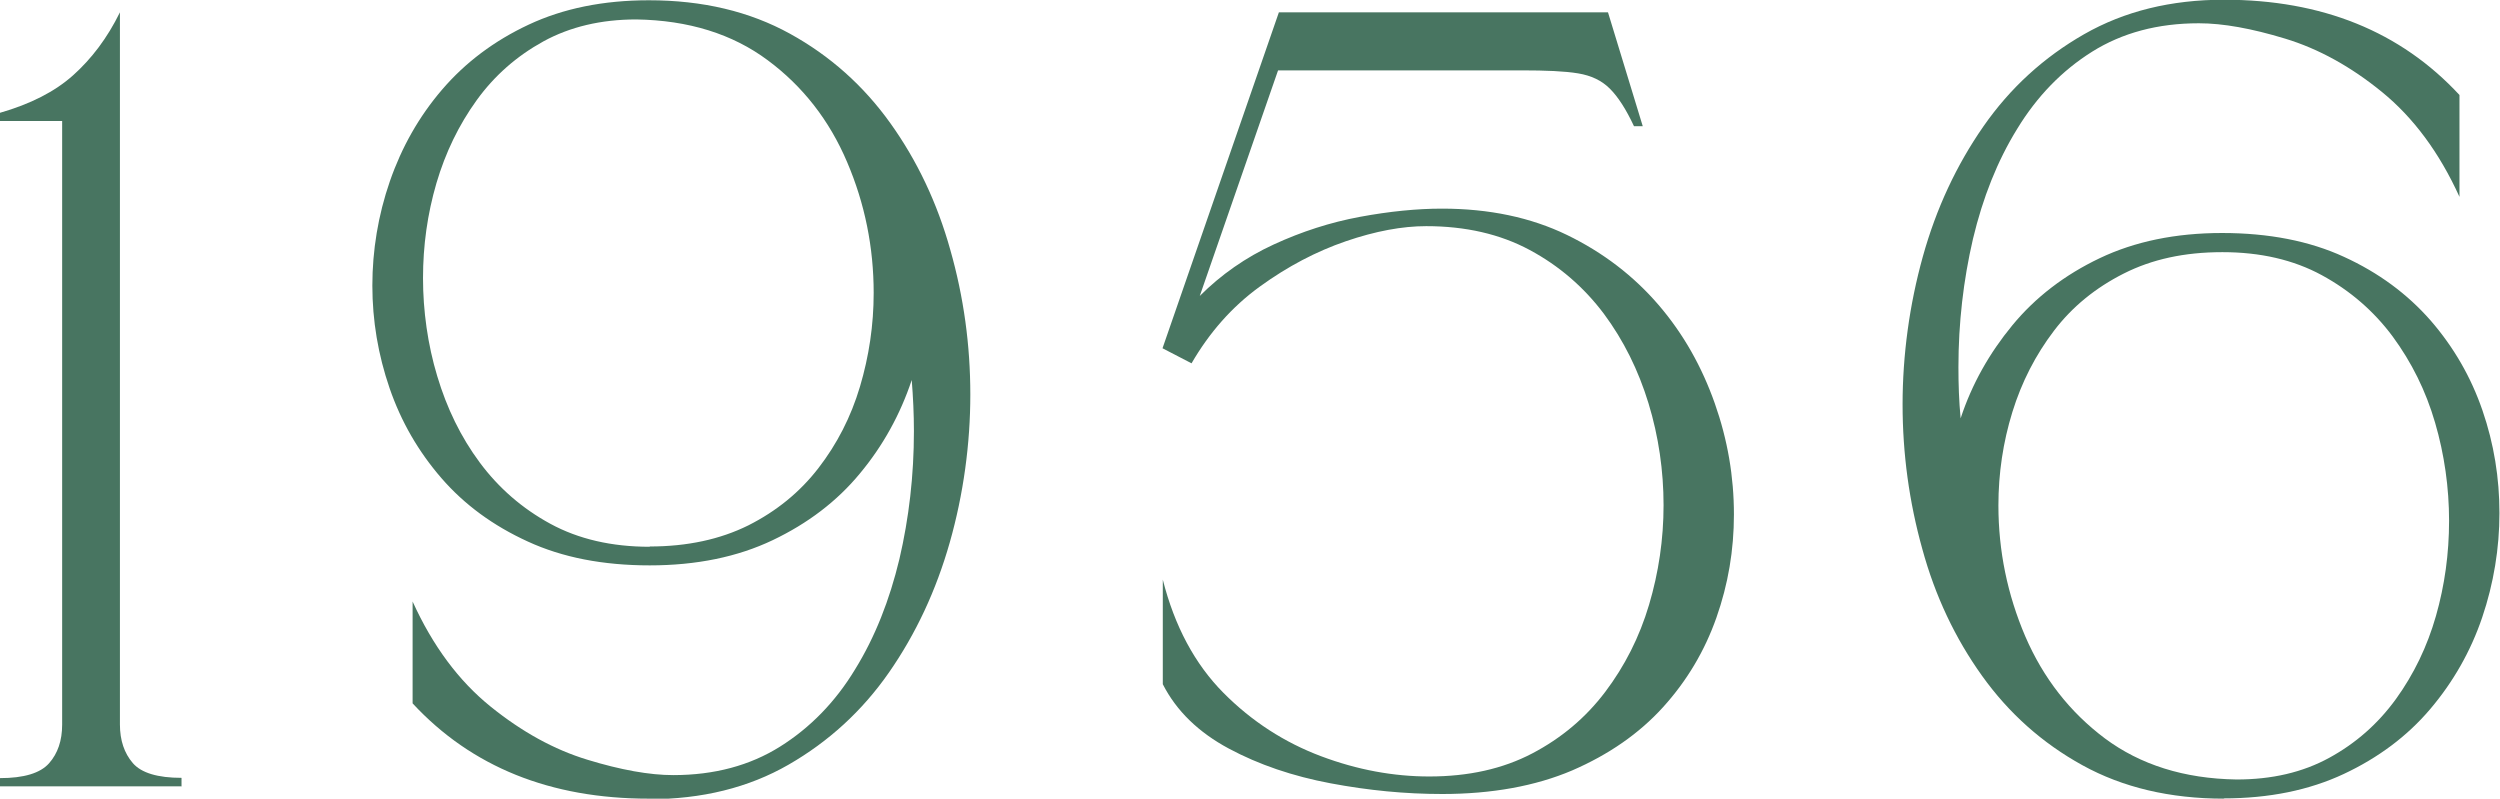 <?xml version="1.0" encoding="UTF-8"?>
<svg id="Layer_2" data-name="Layer 2" xmlns="http://www.w3.org/2000/svg" viewBox="0 0 91.31 29.17">
  <defs>
    <style>
      .cls-1 {
        fill: #487561;
      }
    </style>
  </defs>
  <g id="Layer_1-2" data-name="Layer 1">
    <g>
      <path class="cls-1" d="M6.64,28.72H0v-.3c.87,0,1.47-.18,1.79-.54.32-.36.48-.83.48-1.41V4.42H0v-.3c1.11-.32,2-.77,2.67-1.37s1.25-1.36,1.71-2.3v26.01c0,.58.16,1.05.47,1.41.31.36.91.54,1.78.54v.3Z"/>
      <path class="cls-1" d="M23.69,29.17c-3.59,0-6.47-1.16-8.62-3.48v-3.72c.74,1.63,1.69,2.9,2.84,3.83,1.15.93,2.33,1.58,3.55,1.95,1.21.37,2.26.56,3.13.56,1.5,0,2.8-.35,3.9-1.04,1.1-.69,2.02-1.63,2.74-2.82.73-1.18,1.26-2.53,1.62-4.03.35-1.5.53-3.06.53-4.67,0-.63-.03-1.25-.08-1.87-.42,1.26-1.05,2.4-1.89,3.41-.84,1.02-1.91,1.83-3.19,2.44-1.28.61-2.78.92-4.49.92s-3.19-.29-4.45-.87c-1.27-.58-2.32-1.35-3.16-2.32-.84-.97-1.47-2.06-1.89-3.28s-.63-2.47-.63-3.75.21-2.57.64-3.81c.43-1.24,1.06-2.36,1.91-3.35s1.9-1.78,3.16-2.37c1.26-.59,2.72-.89,4.39-.89,1.97,0,3.68.41,5.15,1.22,1.47.81,2.69,1.9,3.67,3.27s1.71,2.91,2.19,4.63c.49,1.72.73,3.48.73,5.28s-.25,3.64-.75,5.4c-.5,1.76-1.24,3.34-2.22,4.75-.98,1.41-2.21,2.53-3.67,3.37-1.46.84-3.16,1.26-5.1,1.26ZM23.73,19.96c1.37,0,2.57-.26,3.6-.77,1.03-.52,1.88-1.21,2.56-2.09.68-.88,1.19-1.87,1.52-2.98.33-1.11.5-2.25.5-3.42,0-1.66-.32-3.26-.97-4.78-.65-1.53-1.62-2.77-2.9-3.72-1.29-.96-2.89-1.46-4.8-1.49-1.29,0-2.42.27-3.39.8-.98.54-1.79,1.25-2.44,2.15s-1.14,1.91-1.47,3.03c-.33,1.13-.49,2.28-.49,3.47s.17,2.42.52,3.58c.35,1.17.86,2.22,1.55,3.15.69.93,1.55,1.68,2.58,2.24,1.03.56,2.24.84,3.63.84Z"/>
      <path class="cls-1" d="M52.67,29c-1.34,0-2.69-.13-4.07-.39-1.38-.26-2.62-.68-3.72-1.27-1.1-.59-1.91-1.37-2.41-2.35v-3.82c.43,1.7,1.17,3.08,2.21,4.13s2.24,1.82,3.57,2.32,2.65.74,3.95.74c1.44,0,2.69-.28,3.76-.84,1.07-.56,1.96-1.31,2.67-2.25.71-.94,1.25-2,1.6-3.18.35-1.18.53-2.39.53-3.64s-.18-2.51-.55-3.72c-.37-1.21-.91-2.3-1.63-3.27-.73-.97-1.63-1.75-2.71-2.33-1.08-.58-2.34-.87-3.78-.87-.87,0-1.85.18-2.93.55-1.08.37-2.13.92-3.15,1.66-1.02.74-1.84,1.68-2.49,2.8l-1.06-.55L46.71.45h12.02l1.27,4.16h-.32c-.29-.62-.58-1.07-.88-1.37-.3-.3-.68-.48-1.16-.56s-1.17-.11-2.06-.11h-8.9l-2.86,8.24c.78-.78,1.68-1.41,2.7-1.88,1.02-.47,2.07-.81,3.15-1.01,1.08-.2,2.08-.3,3-.3,1.71,0,3.24.32,4.56.96s2.44,1.5,3.35,2.56,1.58,2.26,2.05,3.59.7,2.68.7,4.06c0,1.3-.21,2.55-.64,3.77-.43,1.22-1.08,2.31-1.95,3.27s-1.98,1.73-3.32,2.31c-1.34.57-2.93.86-4.75.86Z"/>
      <path class="cls-1" d="M81.23,29.17c-1.98,0-3.7-.41-5.17-1.22-1.47-.81-2.69-1.9-3.67-3.27s-1.71-2.91-2.18-4.63c-.48-1.72-.72-3.48-.72-5.28s.25-3.64.74-5.4c.49-1.76,1.23-3.34,2.21-4.75.98-1.41,2.21-2.53,3.68-3.37,1.47-.84,3.17-1.26,5.11-1.26,3.58,0,6.45,1.16,8.6,3.48v3.72c-.74-1.63-1.69-2.9-2.83-3.83-1.14-.93-2.32-1.58-3.54-1.95-1.22-.37-2.26-.56-3.15-.56-1.5,0-2.8.35-3.9,1.04-1.1.69-2.01,1.63-2.73,2.81-.73,1.18-1.26,2.52-1.62,4.03-.35,1.51-.53,3.07-.53,4.68,0,.62.02,1.24.08,1.87.41-1.25,1.05-2.38,1.89-3.4.84-1.02,1.91-1.84,3.19-2.45,1.28-.61,2.77-.92,4.47-.92s3.19.29,4.45.87c1.27.58,2.32,1.36,3.17,2.33.84.97,1.47,2.06,1.89,3.28s.62,2.47.62,3.75-.21,2.57-.63,3.81-1.06,2.36-1.9,3.35c-.84.99-1.9,1.78-3.16,2.37-1.26.59-2.72.89-4.39.89ZM81.69,28.47c1.29,0,2.41-.26,3.38-.79s1.78-1.24,2.44-2.15c.65-.9,1.14-1.91,1.46-3.03.32-1.12.48-2.28.48-3.48s-.17-2.42-.51-3.58c-.34-1.17-.86-2.21-1.55-3.15-.69-.93-1.56-1.68-2.59-2.24-1.03-.56-2.24-.84-3.63-.84s-2.57.26-3.6.78c-1.03.52-1.88,1.21-2.55,2.09-.67.88-1.18,1.87-1.52,2.97-.34,1.1-.51,2.24-.51,3.41,0,1.66.33,3.26.98,4.78.66,1.53,1.63,2.77,2.91,3.73,1.29.96,2.89,1.47,4.8,1.5Z"/>
    </g>
  </g>
</svg>